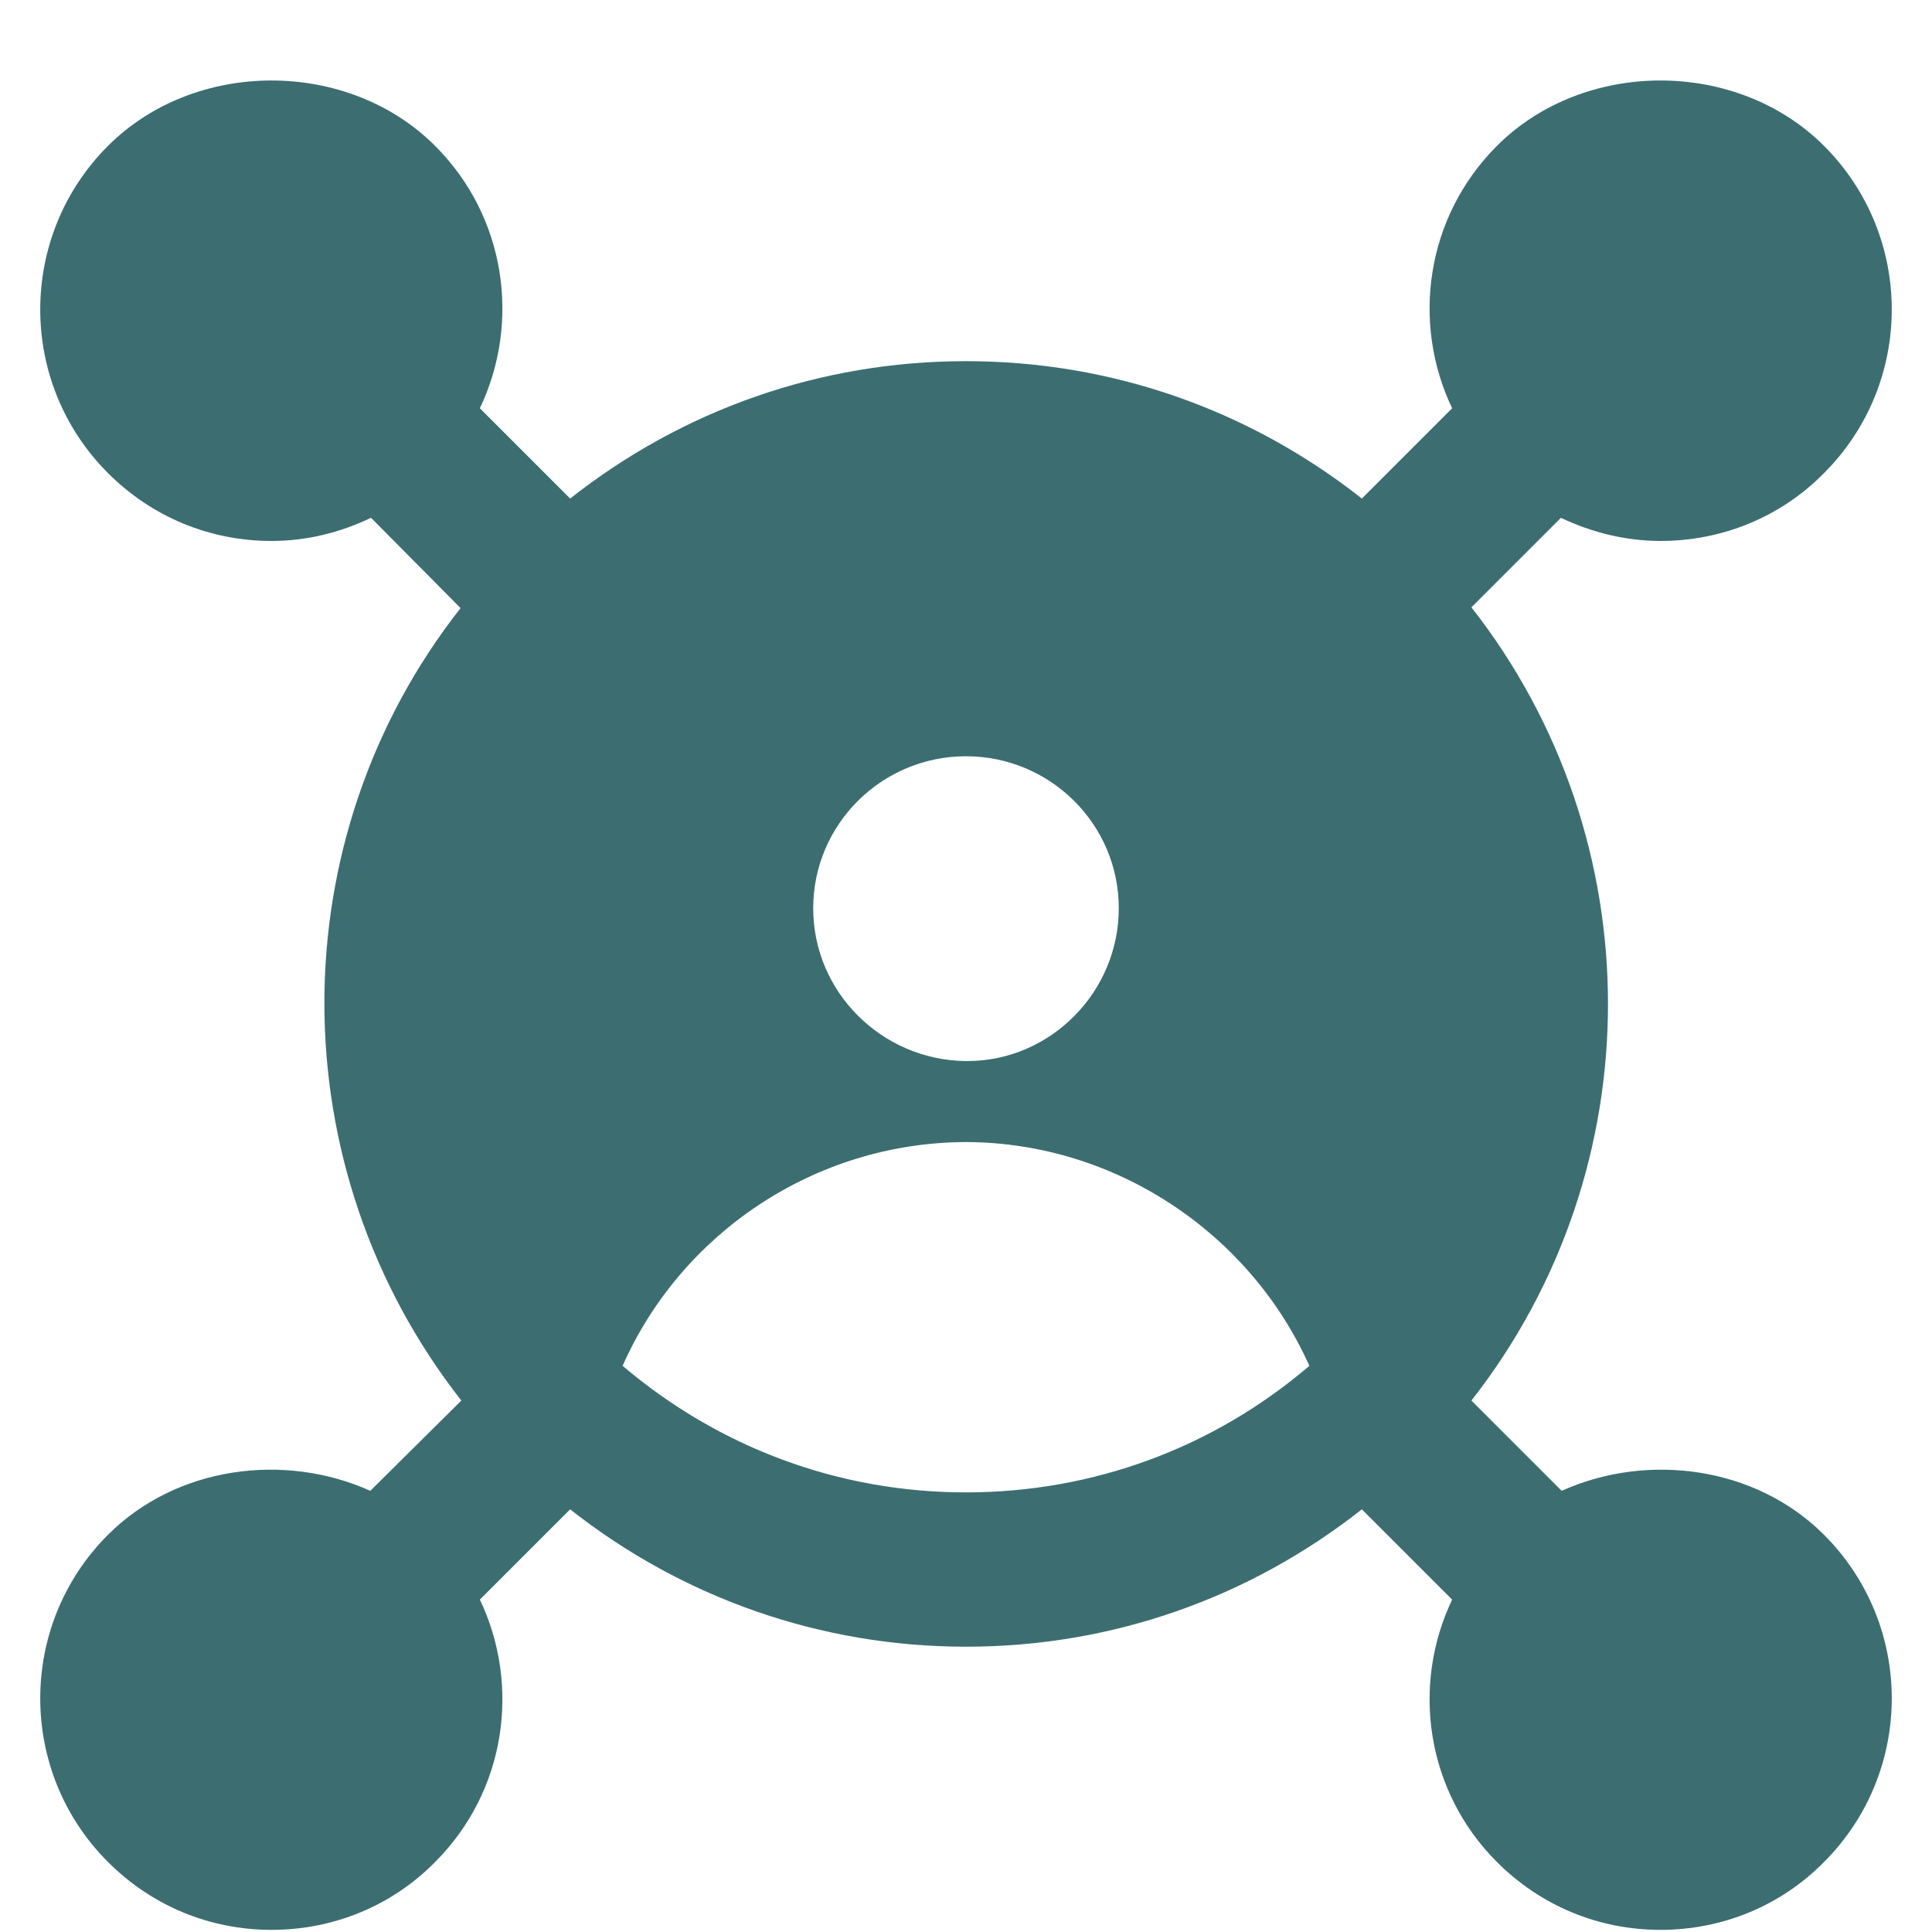 <svg width="48" height="48" viewBox="0 0 48 48" fill="none" xmlns="http://www.w3.org/2000/svg">
<path d="M38.8 37.039L36.557 34.796C41.081 29.026 41.081 20.859 36.557 15.089L38.781 12.865C39.547 13.229 40.391 13.44 41.254 13.44C42.787 13.44 44.244 12.846 45.318 11.753C47.561 9.51 47.561 5.868 45.318 3.625C43.151 1.458 39.356 1.458 37.19 3.625C35.426 5.388 35.061 8.015 36.078 10.143L33.835 12.386C31.036 10.181 27.623 8.973 24 8.973C20.377 8.973 16.964 10.181 14.165 12.386L11.922 10.143C12.938 8.015 12.574 5.388 10.811 3.625C8.644 1.458 4.848 1.458 2.682 3.625C0.439 5.868 0.439 9.51 2.682 11.753C3.775 12.846 5.213 13.44 6.746 13.44C7.628 13.44 8.453 13.229 9.219 12.865L11.443 15.108C6.919 20.859 6.938 29.026 11.462 34.796L9.2 37.039C7.072 36.081 4.388 36.426 2.682 38.132C0.439 40.375 0.439 44.017 2.682 46.26C3.775 47.353 5.213 47.947 6.746 47.947C8.28 47.947 9.737 47.353 10.811 46.26C12.574 44.497 12.938 41.87 11.922 39.742L14.165 37.499C16.964 39.704 20.396 40.912 24 40.912C27.623 40.912 31.036 39.704 33.835 37.499L36.078 39.742C35.061 41.87 35.426 44.497 37.19 46.26C38.282 47.353 39.72 47.947 41.254 47.947C42.787 47.947 44.244 47.353 45.318 46.26C47.561 44.017 47.561 40.375 45.318 38.132C43.612 36.426 40.928 36.081 38.8 37.039ZM24 18.789C26.09 18.789 27.796 20.476 27.796 22.565C27.796 24.655 26.09 26.361 24.038 26.361C24 26.361 24 26.361 24 26.361H23.962C21.91 26.323 20.204 24.655 20.204 22.565C20.204 20.476 21.91 18.789 24 18.789ZM24 37.078C20.837 37.078 17.865 35.966 15.469 33.934C16.926 30.636 20.243 28.393 23.981 28.374H24.019C27.719 28.393 31.055 30.636 32.531 33.934C30.154 35.966 27.163 37.078 24 37.078Z" fill="#3C6E71"/>
</svg>
